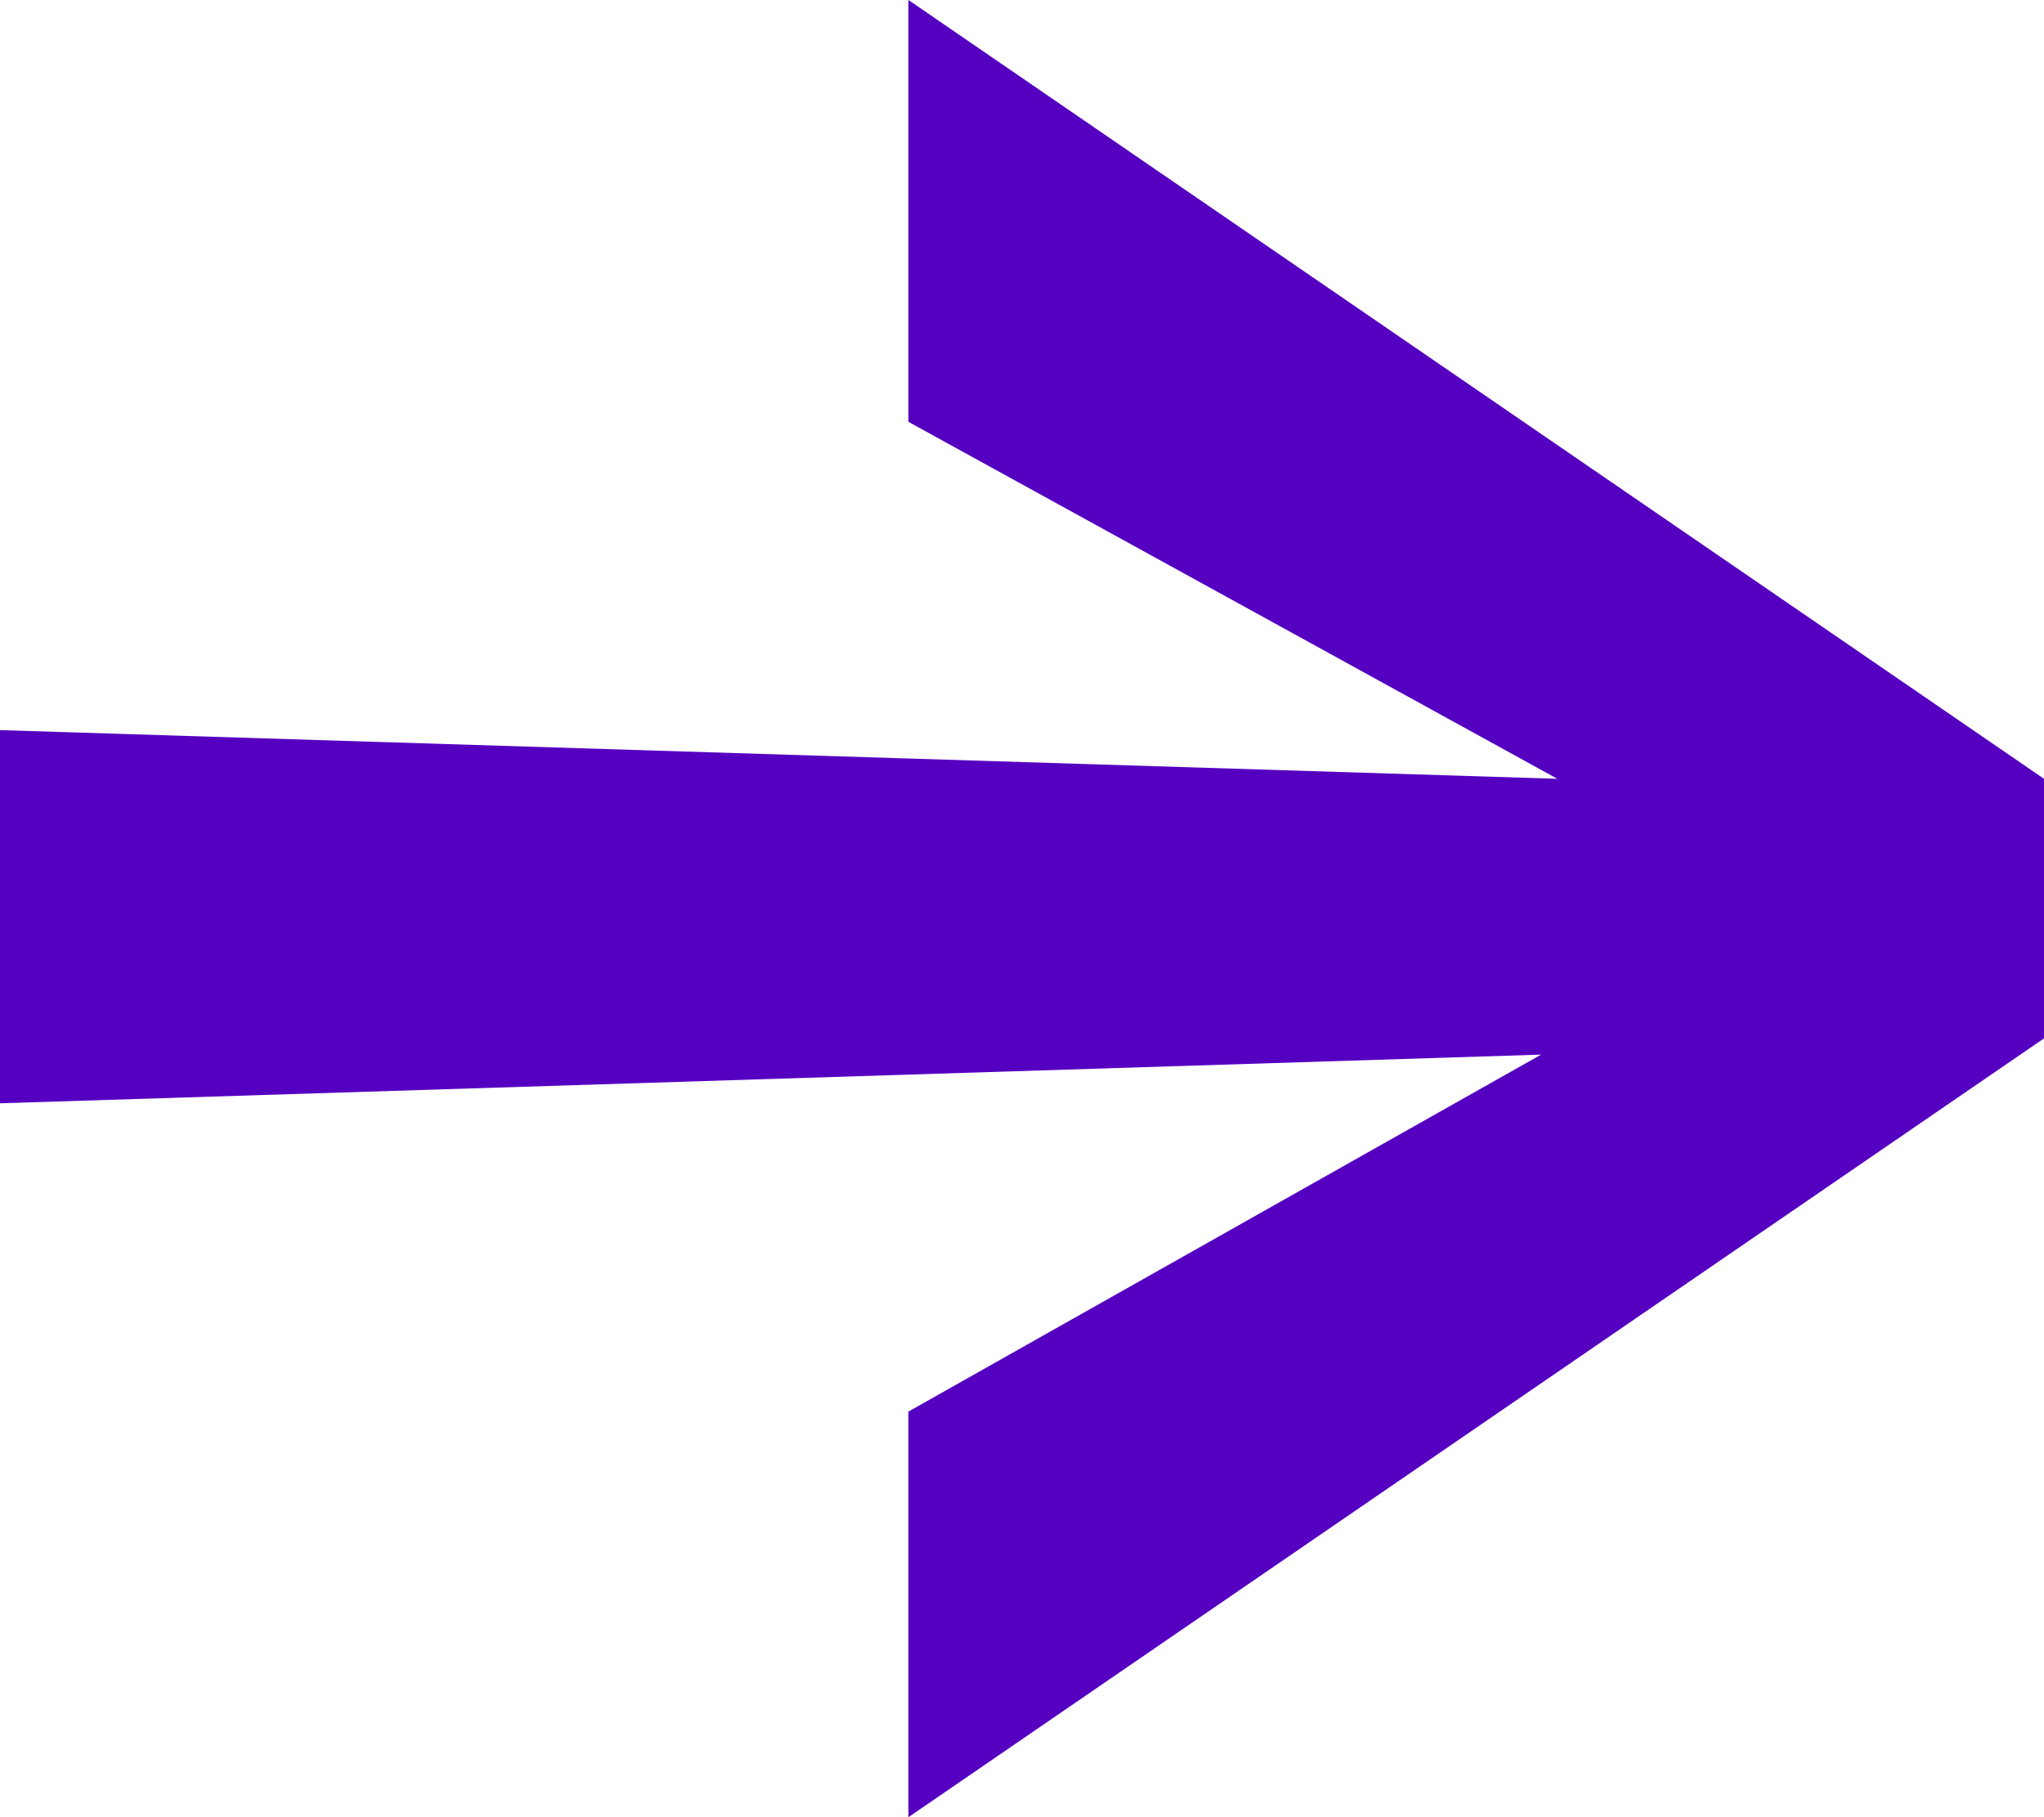 <?xml version="1.0" encoding="utf-8"?>
<!-- Generator: Adobe Illustrator 26.3.1, SVG Export Plug-In . SVG Version: 6.00 Build 0)  -->
<svg version="1.1" id="Livello_1" xmlns="http://www.w3.org/2000/svg" xmlns:xlink="http://www.w3.org/1999/xlink" x="0px" y="0px"
	 viewBox="0 0 12.6 11.2" style="enable-background:new 0 0 12.6 11.2;" xml:space="preserve">
<style type="text/css">
	.st0{fill:#5500C1;}
</style>
<g id="Livello_2_00000168816095702502972170000015902420825706750099_">
	<g id="Livello_1-2">
		<polygon class="st0" points="5.6,0 5.6,2.6 9.6,4.8 0,4.5 0,6.8 9.5,6.5 5.6,8.7 5.6,11.2 12.6,6.4 12.6,4.8"/>
	</g>
</g>
</svg>
